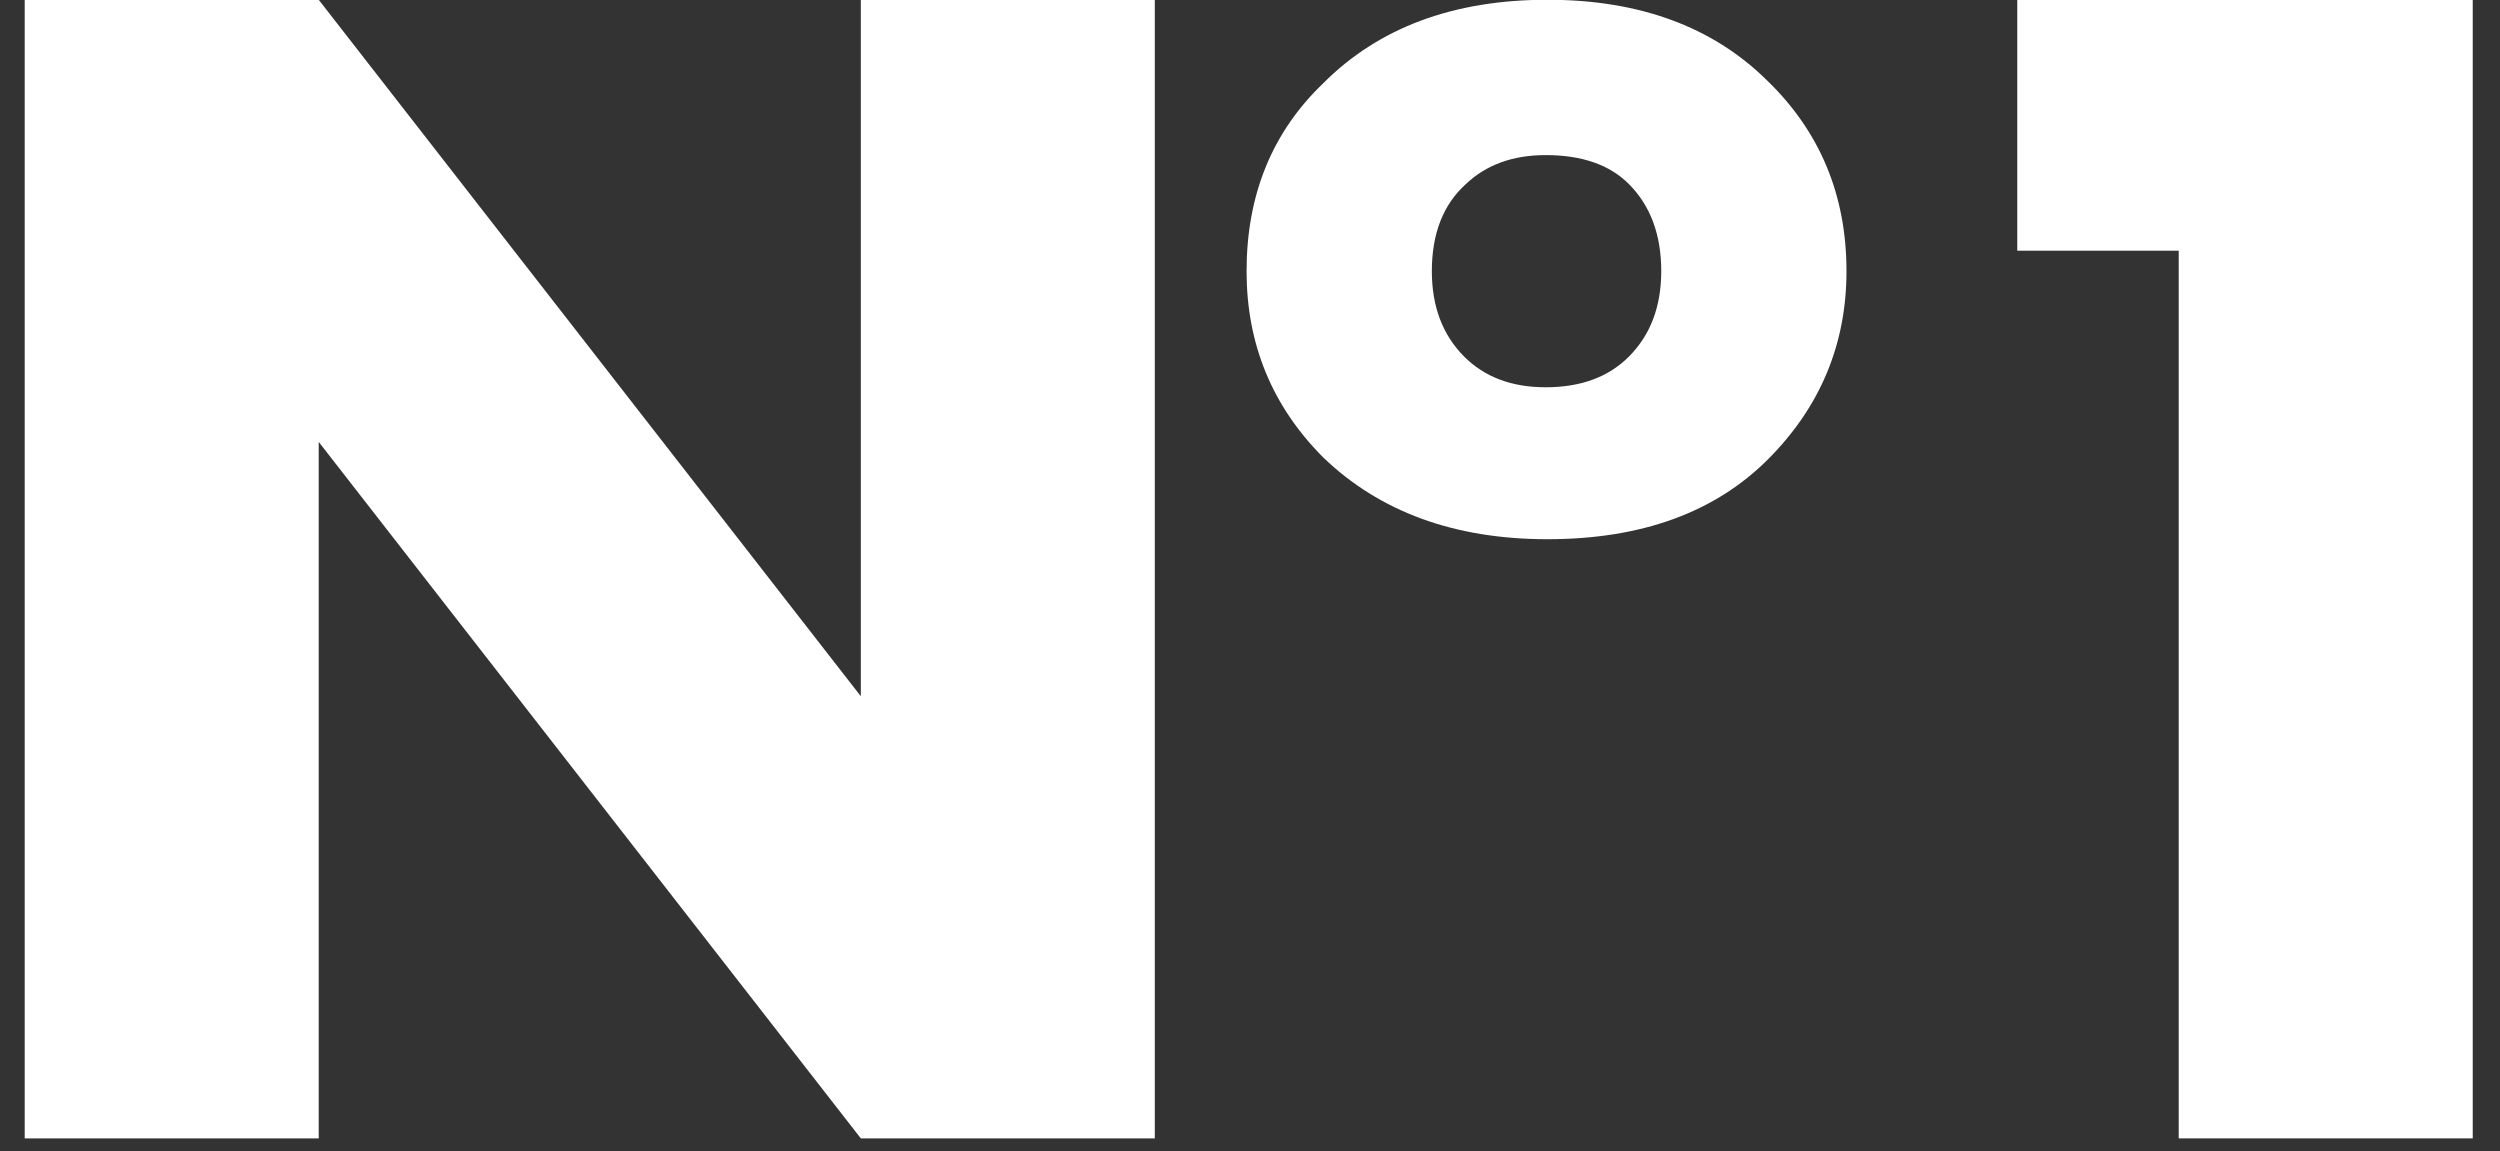 <svg width="76" height="35" viewBox="0 0 76 35" fill="none" xmlns="http://www.w3.org/2000/svg">
<rect x="0" y="0" width="76" height="35" fill="#333333" stroke="none"/>
<path d="M9.689 34.607H0.751V-0.007H9.689L26.169 21.166V-0.007H35.106V34.607H26.169L9.689 13.434V34.607ZM47.041 16.392C44.216 16.392 41.943 15.561 40.221 13.901C38.671 12.344 37.896 10.458 37.896 8.244C37.896 5.926 38.671 4.023 40.221 2.536C41.909 0.84 44.182 -0.007 47.041 -0.007C49.83 -0.007 52.052 0.806 53.705 2.432C55.324 3.989 56.133 5.926 56.133 8.244C56.133 10.458 55.341 12.361 53.757 13.953C52.138 15.579 49.899 16.392 47.041 16.392ZM46.989 4.715C45.99 4.715 45.181 5.009 44.561 5.597C43.872 6.22 43.528 7.102 43.528 8.244C43.528 9.317 43.855 10.181 44.509 10.839C45.129 11.462 45.956 11.773 46.989 11.773C48.057 11.773 48.9 11.462 49.52 10.839C50.175 10.181 50.502 9.317 50.502 8.244C50.502 7.137 50.175 6.255 49.52 5.597C48.935 5.009 48.091 4.715 46.989 4.715Z" fill="white"/>
<path d="M66.233 34.607V7.621H61.325V-0.007H75.171V34.607H66.233Z" fill="white"/>
</svg>
